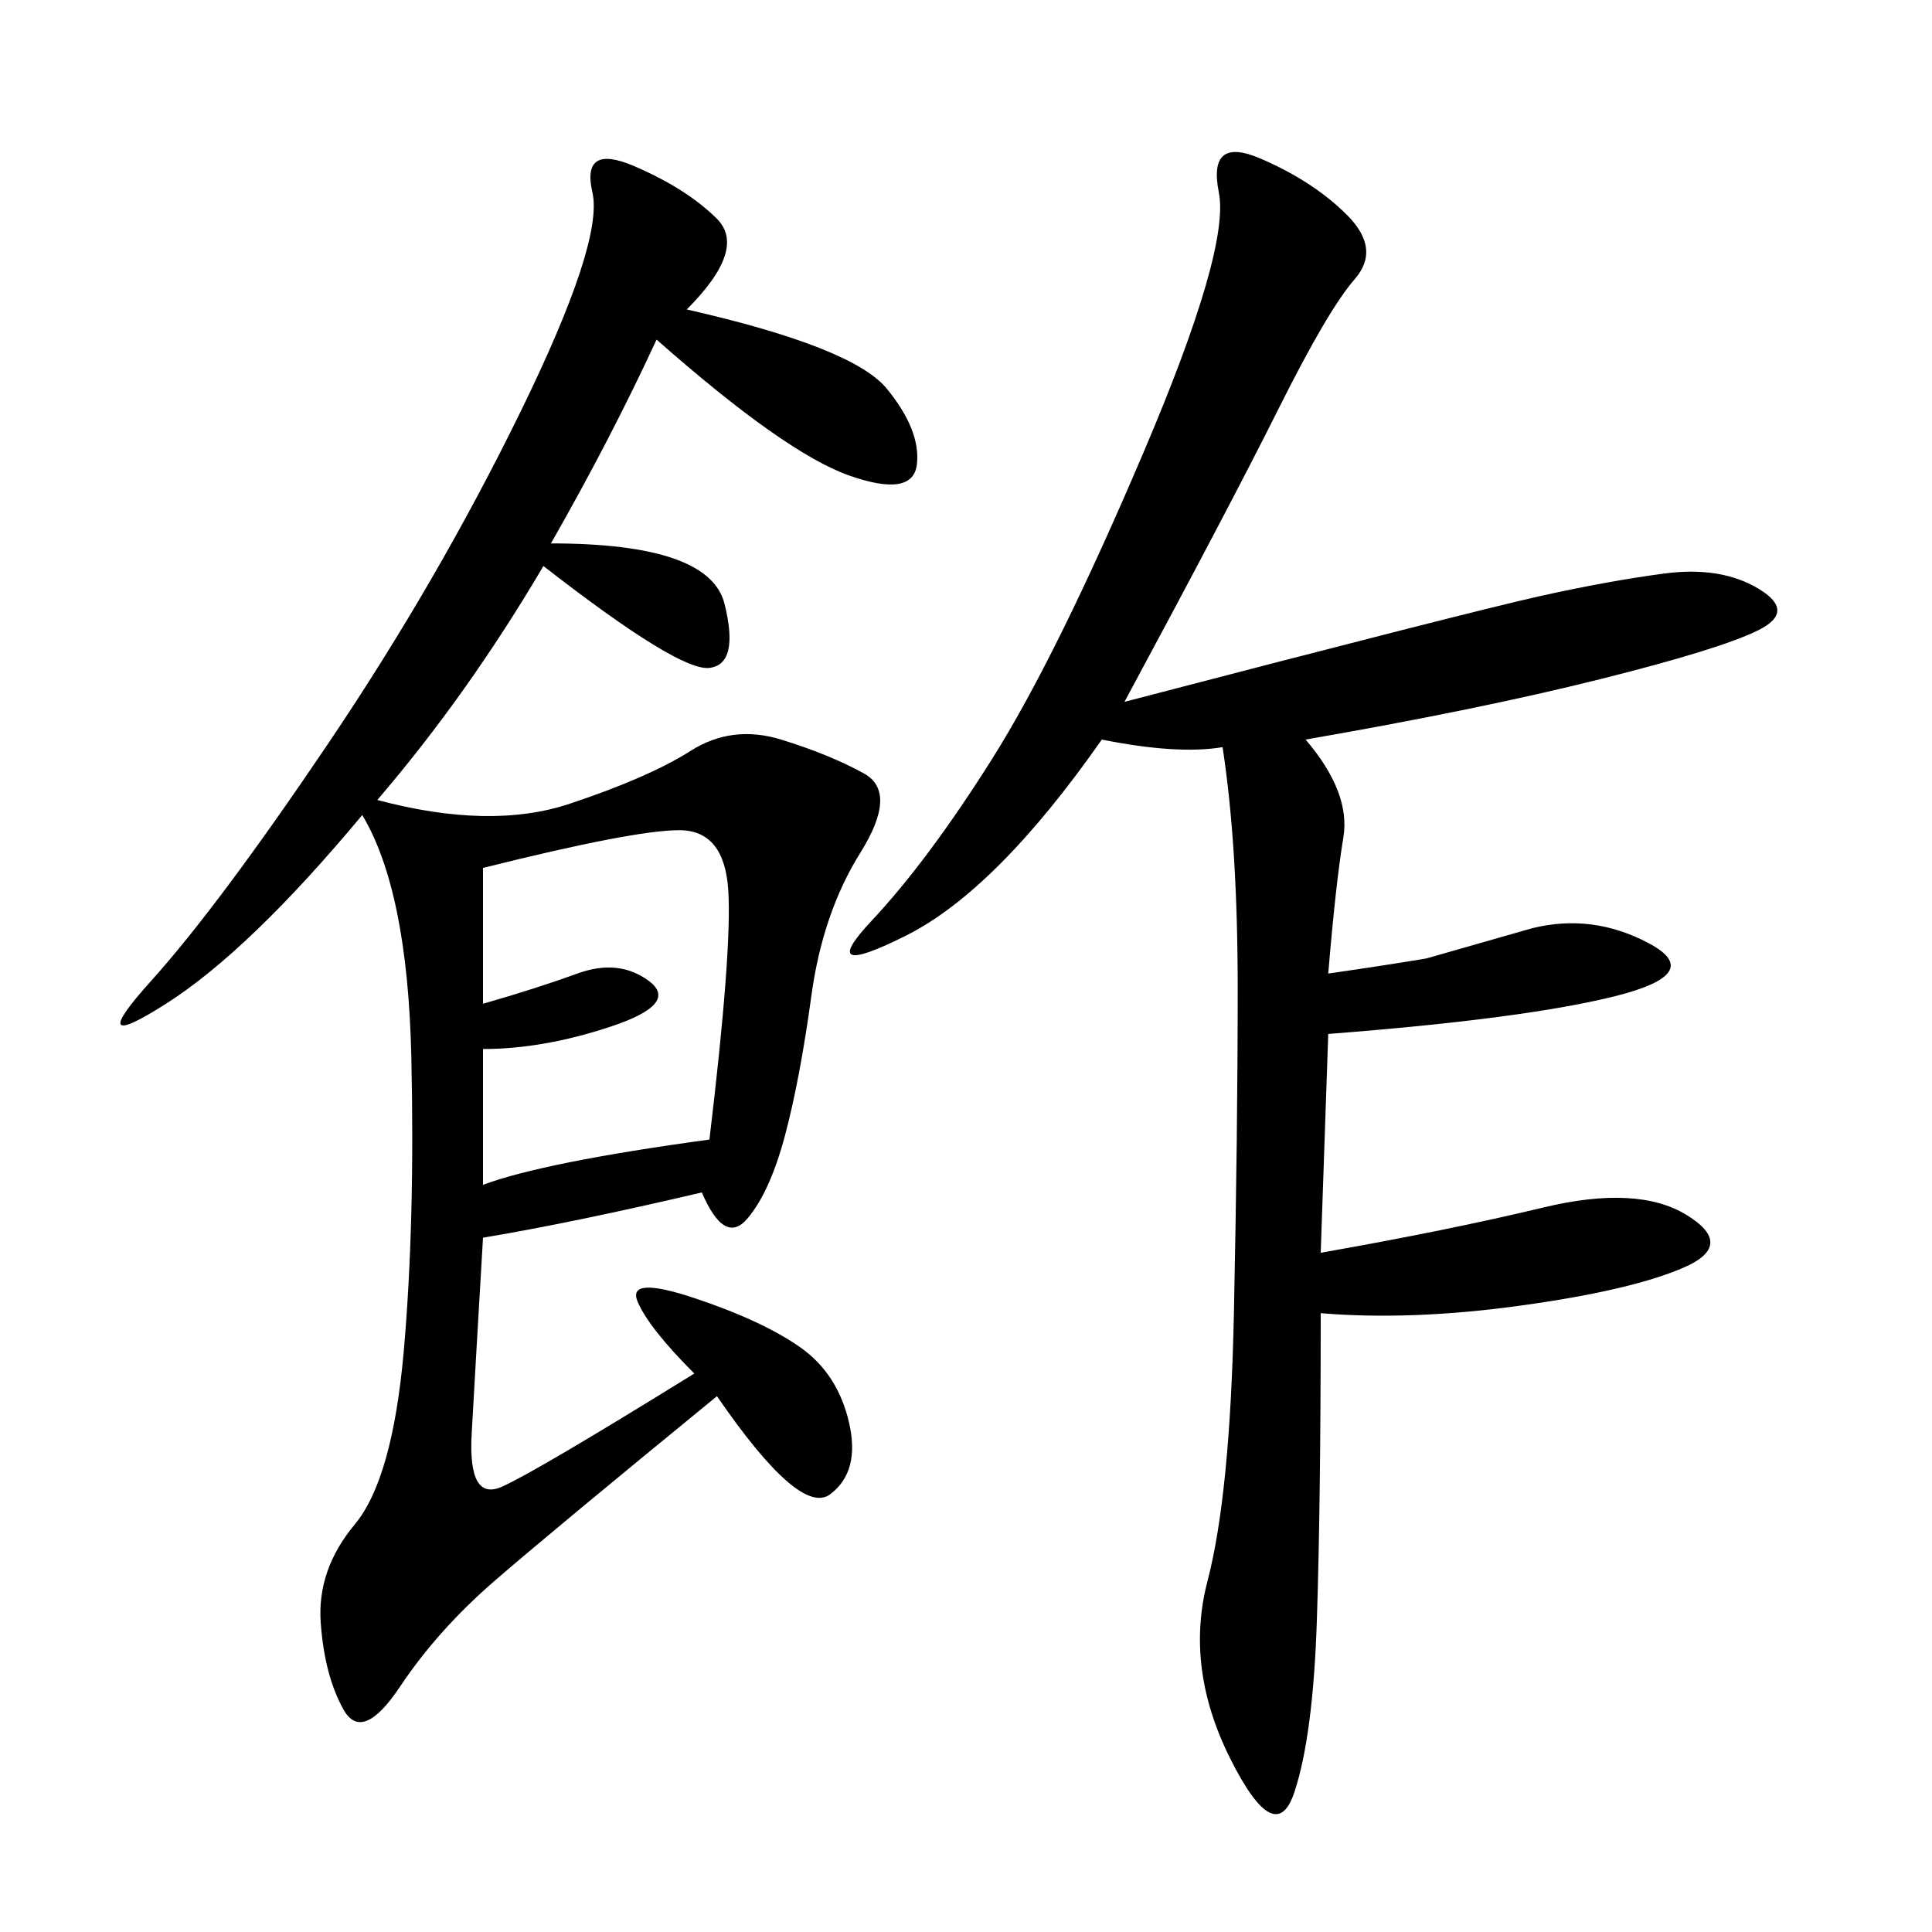 <svg xmlns="http://www.w3.org/2000/svg" xmlns:xlink="http://www.w3.org/1999/xlink" width="300" height="300"><path d="M106.64 48.05Q132.42 53.91 137.70 60.35Q142.97 66.80 142.38 72.07Q141.80 77.34 131.84 73.83Q121.88 70.31 101.95 52.73L101.95 52.73Q94.92 67.97 85.55 84.38L85.55 84.38Q110.16 84.38 112.50 93.75Q114.84 103.13 110.16 103.71Q105.47 104.30 84.38 87.89L84.38 87.89Q72.66 107.81 58.59 124.22L58.59 124.22Q76.17 128.91 88.48 124.80Q100.78 120.70 107.23 116.60Q113.67 112.50 121.29 114.84Q128.91 117.19 134.18 120.12Q139.45 123.05 133.59 132.42Q127.73 141.80 125.98 154.69Q124.22 167.58 121.88 176.37Q119.53 185.16 116.02 189.26Q112.50 193.36 108.98 185.16L108.98 185.16Q89.06 189.84 75 192.19L75 192.19Q73.83 212.11 73.24 222.66Q72.66 233.20 77.93 230.86Q83.20 228.52 107.81 213.28L107.81 213.28Q100.78 206.25 99.02 202.15Q97.27 198.05 107.81 201.56Q118.36 205.08 124.22 209.18Q130.08 213.28 131.84 220.90Q133.59 228.52 128.91 232.03Q124.22 235.55 111.33 216.80L111.33 216.80Q85.55 237.89 76.76 245.51Q67.97 253.13 62.11 261.91Q56.25 270.70 53.32 265.43Q50.39 260.16 49.80 251.95Q49.22 243.75 55.08 236.72Q60.94 229.69 62.70 209.77Q64.45 189.84 63.87 164.06Q63.28 138.28 56.25 126.56L56.25 126.56Q38.67 147.66 25.78 155.86Q12.89 164.06 23.44 152.34Q33.98 140.63 50.98 115.43Q67.97 90.23 80.86 63.87Q93.75 37.50 91.99 29.88Q90.23 22.27 98.44 25.78Q106.64 29.30 111.33 33.98Q116.02 38.67 106.64 48.05L106.64 48.05ZM174.61 108.98Q228.52 94.92 239.06 92.58Q249.61 90.23 258.40 89.06Q267.19 87.89 273.05 91.41Q278.91 94.92 273.05 97.85Q267.19 100.78 248.44 105.47Q229.69 110.16 202.73 114.84L202.73 114.84Q209.77 123.05 208.59 130.08Q207.42 137.11 206.25 151.17L206.25 151.17Q214.45 150 221.48 148.83L221.48 148.83L237.89 144.14Q247.27 141.80 256.05 146.48Q264.84 151.17 250.78 154.69Q236.72 158.20 206.25 160.55L206.25 160.55L205.08 194.53Q225 191.02 239.65 187.50Q254.30 183.98 261.91 188.67Q269.53 193.36 261.33 196.88Q253.13 200.39 236.13 202.73Q219.14 205.08 205.08 203.91L205.08 203.91Q205.08 233.20 204.49 251.37Q203.91 269.53 200.98 278.32Q198.05 287.11 191.02 273.05Q183.98 258.98 187.50 245.51Q191.02 232.03 191.60 203.91Q192.19 175.78 192.19 153.52L192.19 153.52Q192.19 131.25 189.84 116.02L189.84 116.02Q182.81 117.19 171.09 114.84L171.09 114.84Q154.69 138.28 140.63 145.31Q126.56 152.34 135.35 142.97Q144.14 133.59 154.10 117.77Q164.06 101.95 177.54 70.31Q191.02 38.67 189.26 29.88Q187.50 21.09 195.70 24.61Q203.91 28.13 209.18 33.40Q214.45 38.67 210.35 43.36Q206.25 48.05 198.63 63.28Q191.02 78.52 174.61 108.98L174.61 108.98ZM75 134.77L75 155.86Q83.20 153.52 89.65 151.17Q96.09 148.83 100.78 152.34Q105.47 155.86 94.92 159.38Q84.38 162.89 75 162.89L75 162.89L75 183.98Q84.38 180.47 110.16 176.95L110.16 176.95Q113.67 147.66 113.09 138.28Q112.50 128.91 105.47 128.91L105.47 128.91Q98.44 128.91 75 134.77L75 134.77Z"/></svg>